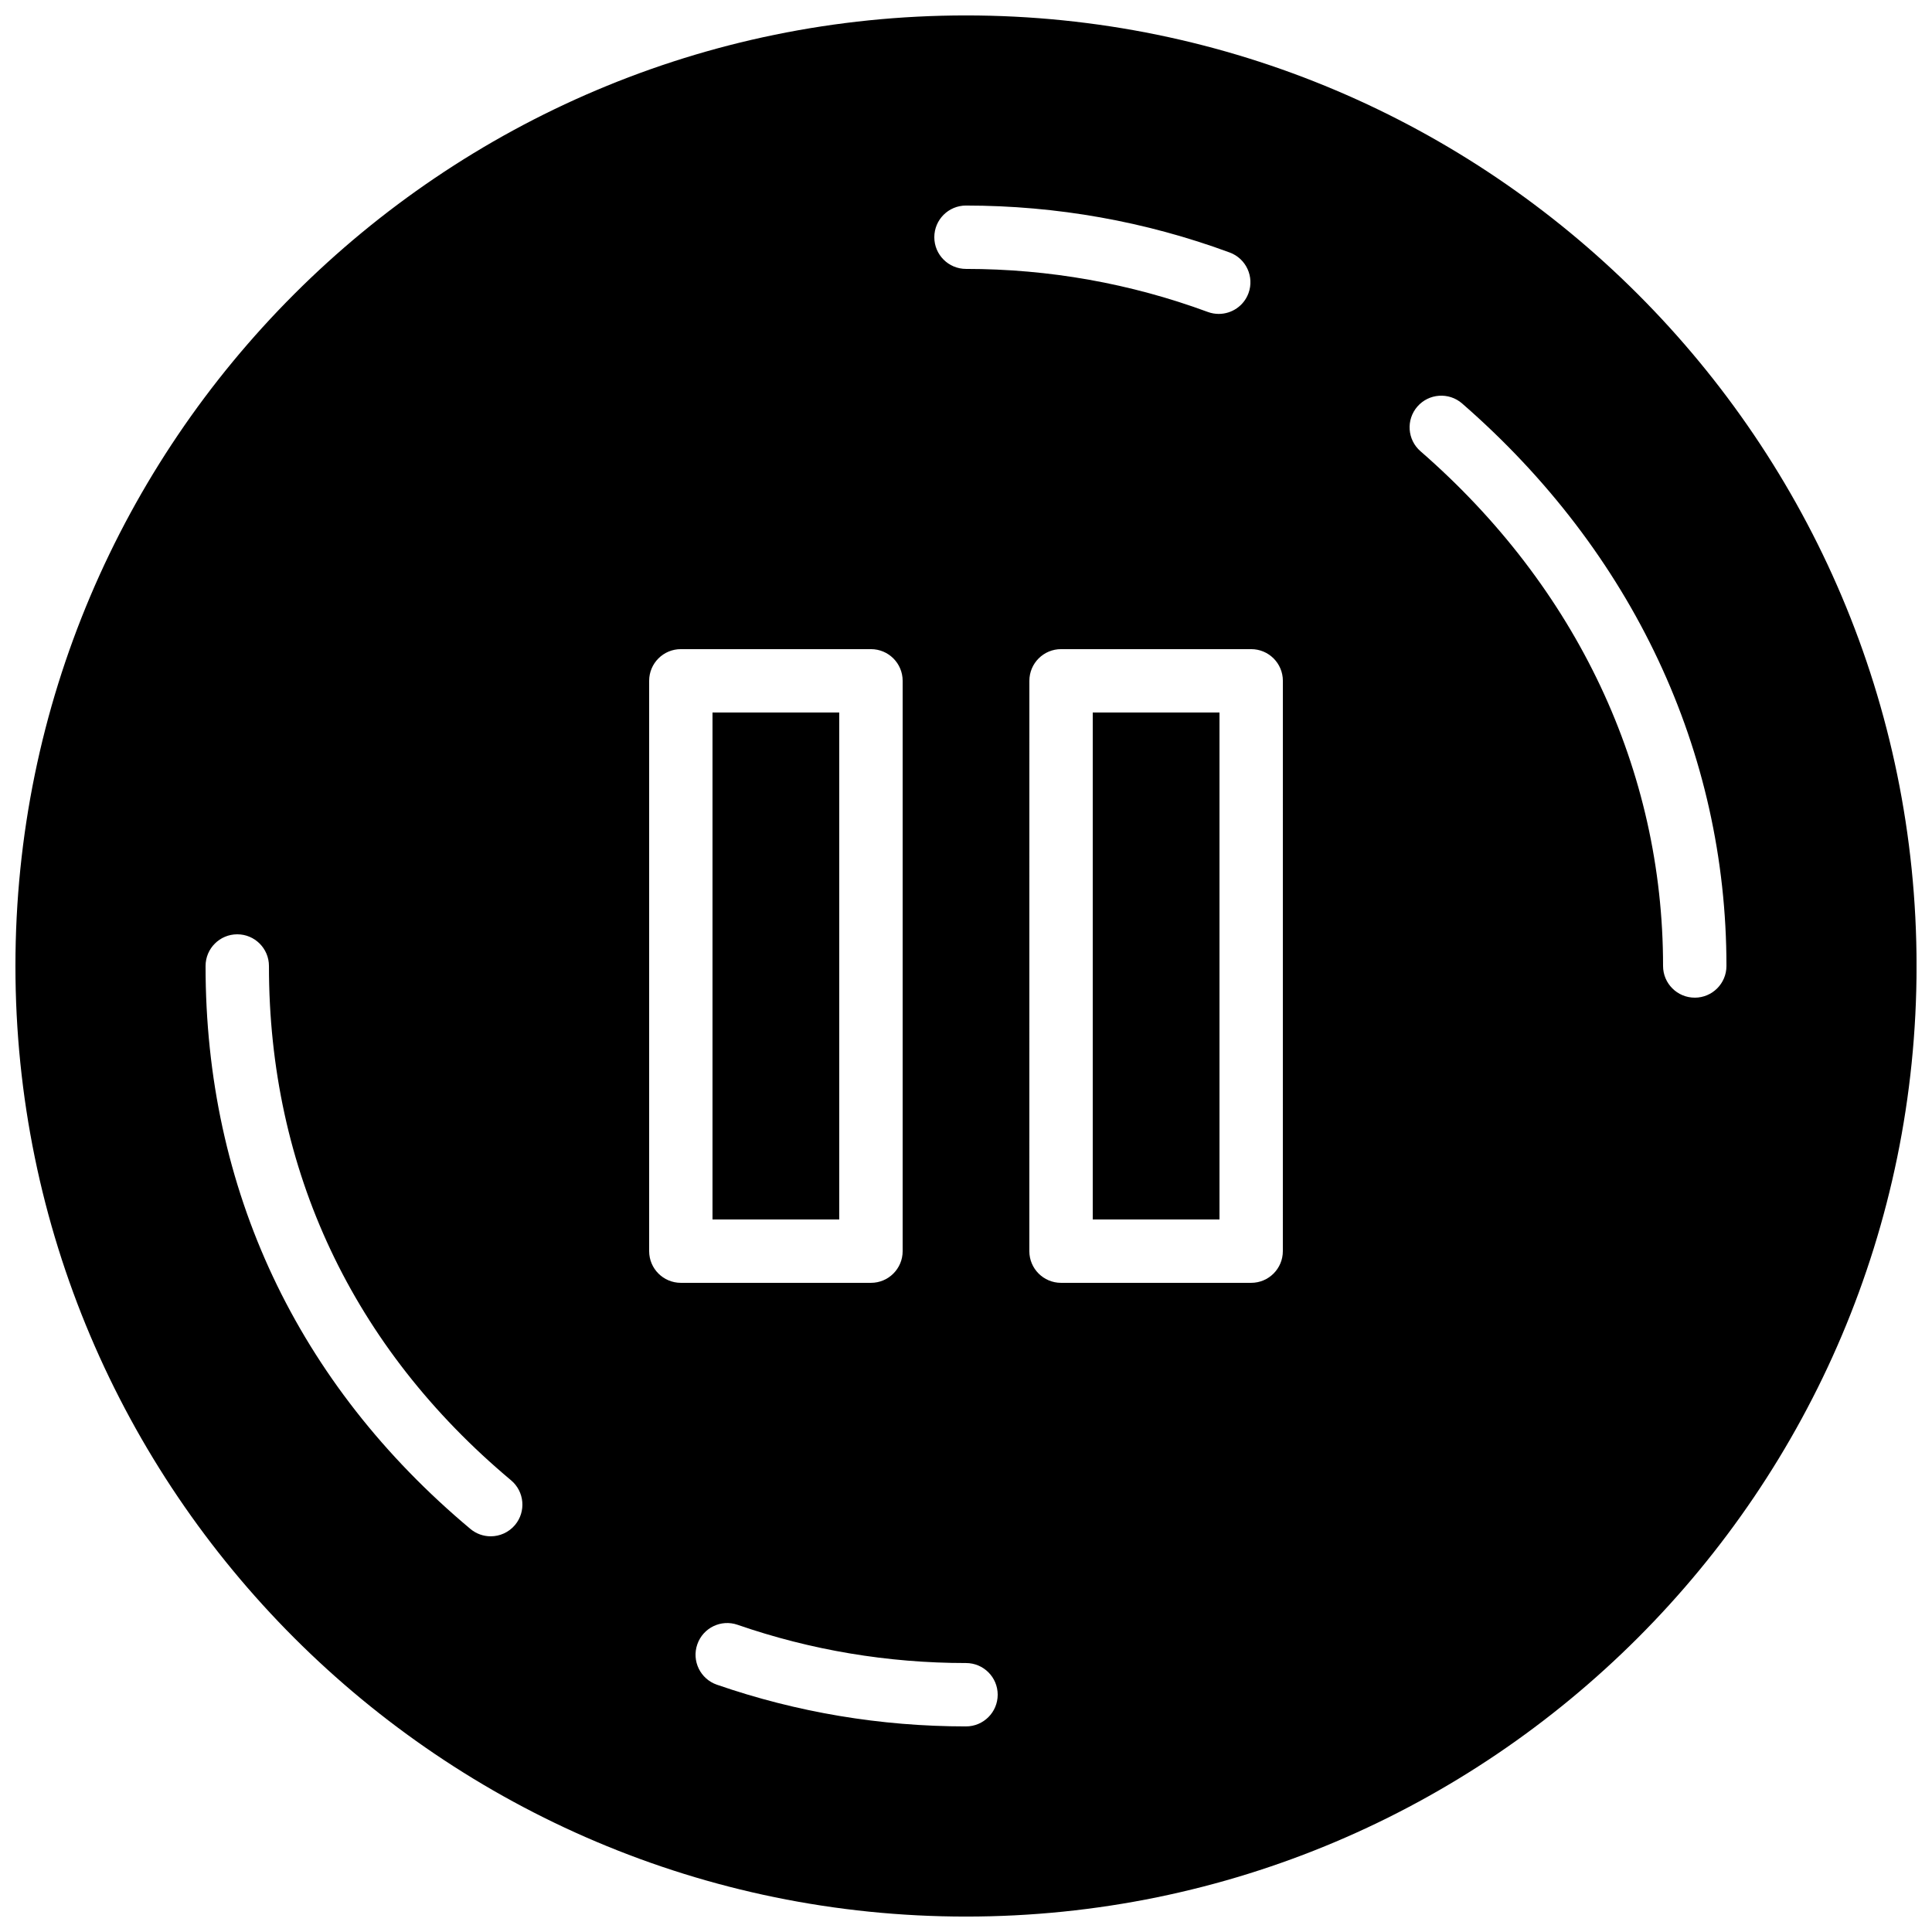 <?xml version="1.0" encoding="UTF-8"?>
<!-- Uploaded to: SVG Repo, www.svgrepo.com, Generator: SVG Repo Mixer Tools -->
<svg width="800px" height="800px" version="1.1" viewBox="144 144 512 512" xmlns="http://www.w3.org/2000/svg">
 <defs>
  <clipPath id="a">
   <path d="m148.09 148.09h503.81v503.81h-503.81z"/>
  </clipPath>
 </defs>
 <path d="m332.82 332.82h33.586v134.35h-33.586z"/>
 <path d="m433.59 332.82h33.586v134.35h-33.586z"/>
 <g clip-path="url(#a)">
  <path d="m400 148.09c-138.9 0-251.91 113-251.91 251.91 0 138.9 113 251.91 251.91 251.91 138.9 0 251.91-113 251.91-251.91-0.004-138.9-113.01-251.91-251.91-251.91zm0 50.383c24.031 0.008 47.543 4.199 69.887 12.445 4.348 1.605 6.574 6.441 4.973 10.789-1.25 3.383-4.457 5.484-7.875 5.484-0.965 0-1.949-0.168-2.906-0.52-20.492-7.562-42.047-11.398-64.078-11.406-4.637 0-8.398-3.762-8.398-8.398 0-4.644 3.762-8.395 8.398-8.395zm-119.51 349.66c-1.664 1.98-4.051 3.004-6.441 3.004-1.906 0-3.812-0.637-5.391-1.957-45.93-38.457-70.199-90.047-70.18-149.18 0-4.644 3.762-8.398 8.398-8.398s8.398 3.762 8.398 8.398c-0.016 54.016 22.176 101.15 64.168 136.3 3.547 2.981 4.016 8.277 1.047 11.832zm35.543-72.566v-151.14c0-4.644 3.762-8.398 8.398-8.398h50.383c4.637 0 8.398 3.754 8.398 8.398v151.14c0 4.644-3.762 8.398-8.398 8.398h-50.383c-4.637-0.004-8.398-3.754-8.398-8.398zm83.969 125.95c-22.613 0-44.832-3.719-66.031-11.059-4.383-1.52-6.699-6.305-5.18-10.68 1.512-4.383 6.289-6.719 10.68-5.188 19.426 6.723 39.789 10.133 60.531 10.133 4.637 0 8.398 3.754 8.398 8.398-0.004 4.641-3.766 8.395-8.398 8.395zm83.965-125.95c0 4.644-3.762 8.398-8.398 8.398h-50.383c-4.637 0-8.398-3.754-8.398-8.398l0.008-151.14c0-4.644 3.762-8.398 8.398-8.398h50.383c4.637 0 8.398 3.754 8.398 8.398zm109.16-67.176c-4.637 0-8.398-3.762-8.398-8.398 0.016-51.875-22.812-100.32-64.285-136.41-3.5-3.039-3.863-8.348-0.824-11.84 3.039-3.492 8.348-3.863 11.848-0.824 45.195 39.336 70.074 92.277 70.059 149.08 0 4.641-3.762 8.395-8.398 8.395z"/>
 </g>
</svg>